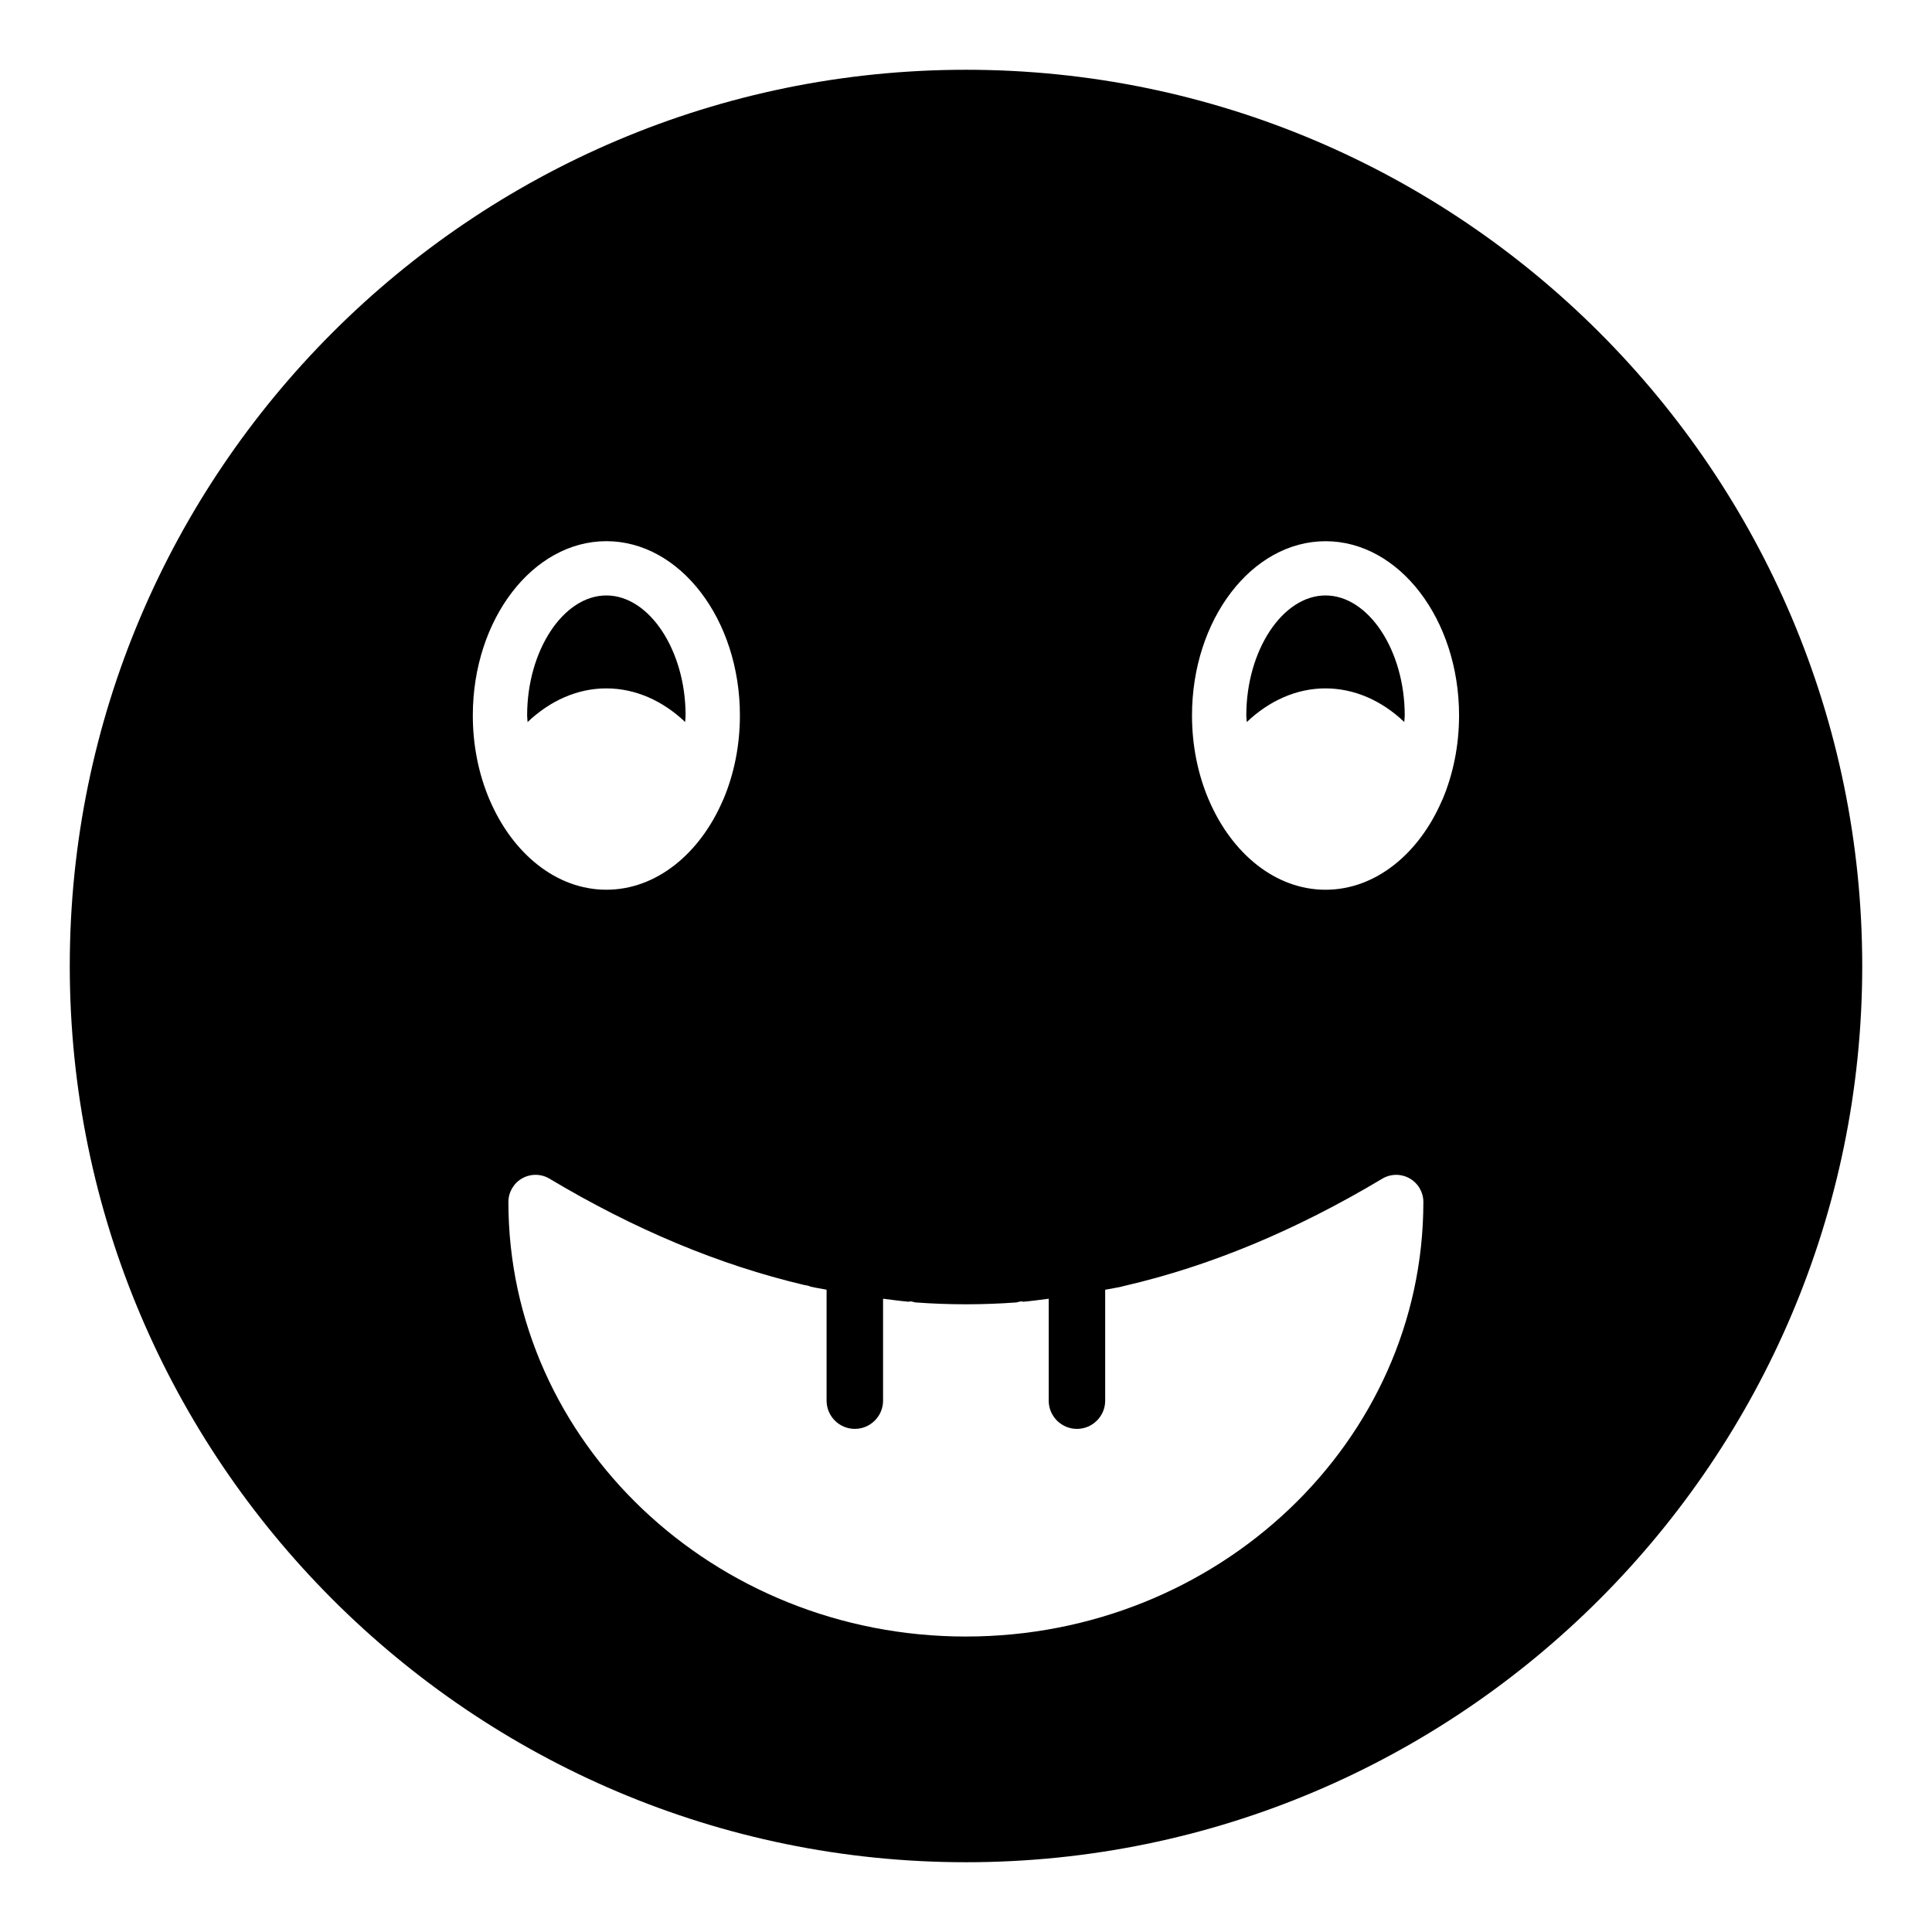 <?xml version="1.0" encoding="UTF-8"?>
<!-- Uploaded to: ICON Repo, www.svgrepo.com, Generator: ICON Repo Mixer Tools -->
<svg fill="#000000" width="800px" height="800px" version="1.1" viewBox="144 144 512 512" xmlns="http://www.w3.org/2000/svg">
 <g>
  <path d="m495.26 326.43c7.691 0 14.945 3.258 20.887 8.906 0.023-0.59 0.121-1.148 0.121-1.746 0-17.23-9.609-31.789-20.988-31.789s-20.996 14.559-20.996 31.789c0 0.602 0.098 1.172 0.121 1.766 5.938-5.656 13.184-8.926 20.855-8.926z"/>
  <path d="m400 162.49c-130.99 0-237.51 106.52-237.51 237.51 0 130.92 106.52 237.51 237.51 237.51s237.51-106.59 237.51-237.51c-0.004-130.99-106.52-237.51-237.51-237.51zm-126.32 193.32c-2.785-6.594-4.379-14.16-4.379-22.207 0-25.465 15.879-46.184 35.391-46.184 19.512 0 35.391 20.715 35.391 46.184 0 7.992-1.566 15.512-4.316 22.074-0.07 0.184-0.16 0.348-0.242 0.523-6.074 14.055-17.609 23.586-30.832 23.586-13.277 0-24.859-9.609-30.914-23.762-0.031-0.078-0.066-0.141-0.098-0.215zm126.29 221.89c-66.855 0-121.24-51.66-121.24-115.16 0-2.59 1.391-4.981 3.648-6.262 2.258-1.277 5.027-1.242 7.238 0.082 22.621 13.52 45.047 22.863 67.398 28.148 0.652 0.109 1.293 0.215 1.875 0.488 1.391 0.316 2.777 0.508 4.164 0.789v29.398c0 4.129 3.359 7.484 7.484 7.484s7.484-3.359 7.484-7.484v-27.008c2.254 0.27 4.508 0.605 6.758 0.797 0.152-0.008 0.281-0.086 0.438-0.086 0.473 0 0.879 0.18 1.324 0.266 8.949 0.664 17.895 0.664 26.844 0.004 0.449-0.086 0.859-0.27 1.336-0.27 0.16 0 0.297 0.082 0.453 0.09 2.246-0.188 4.496-0.527 6.742-0.793v27.004c0 4.129 3.359 7.484 7.484 7.484s7.484-3.359 7.484-7.484v-29.391c1.434-0.289 2.863-0.488 4.297-0.812 0.234-0.105 0.504-0.117 0.75-0.195 22.68-5.238 45.434-14.691 68.379-28.418 2.223-1.332 4.984-1.363 7.246-0.086 2.258 1.277 3.648 3.668 3.648 6.262 0.008 63.492-54.379 115.15-121.23 115.15zm126.38-222.01c-0.07 0.176-0.156 0.336-0.238 0.508-6.07 14.062-17.605 23.594-30.828 23.594-13.277 0-24.859-9.609-30.914-23.762-0.031-0.07-0.07-0.137-0.098-0.211-2.785-6.594-4.379-14.16-4.379-22.207 0-25.465 15.879-46.184 35.391-46.184 19.512 0 35.383 20.715 35.383 46.184-0.004 7.988-1.57 15.512-4.316 22.078z"/>
  <path d="m304.68 326.43c7.691 0 14.945 3.258 20.887 8.906 0.023-0.59 0.121-1.148 0.121-1.746 0-17.23-9.613-31.789-20.996-31.789-11.379 0-20.996 14.559-20.996 31.789 0 0.602 0.098 1.172 0.121 1.766 5.938-5.656 13.184-8.926 20.863-8.926z"/>
 </g>
</svg>